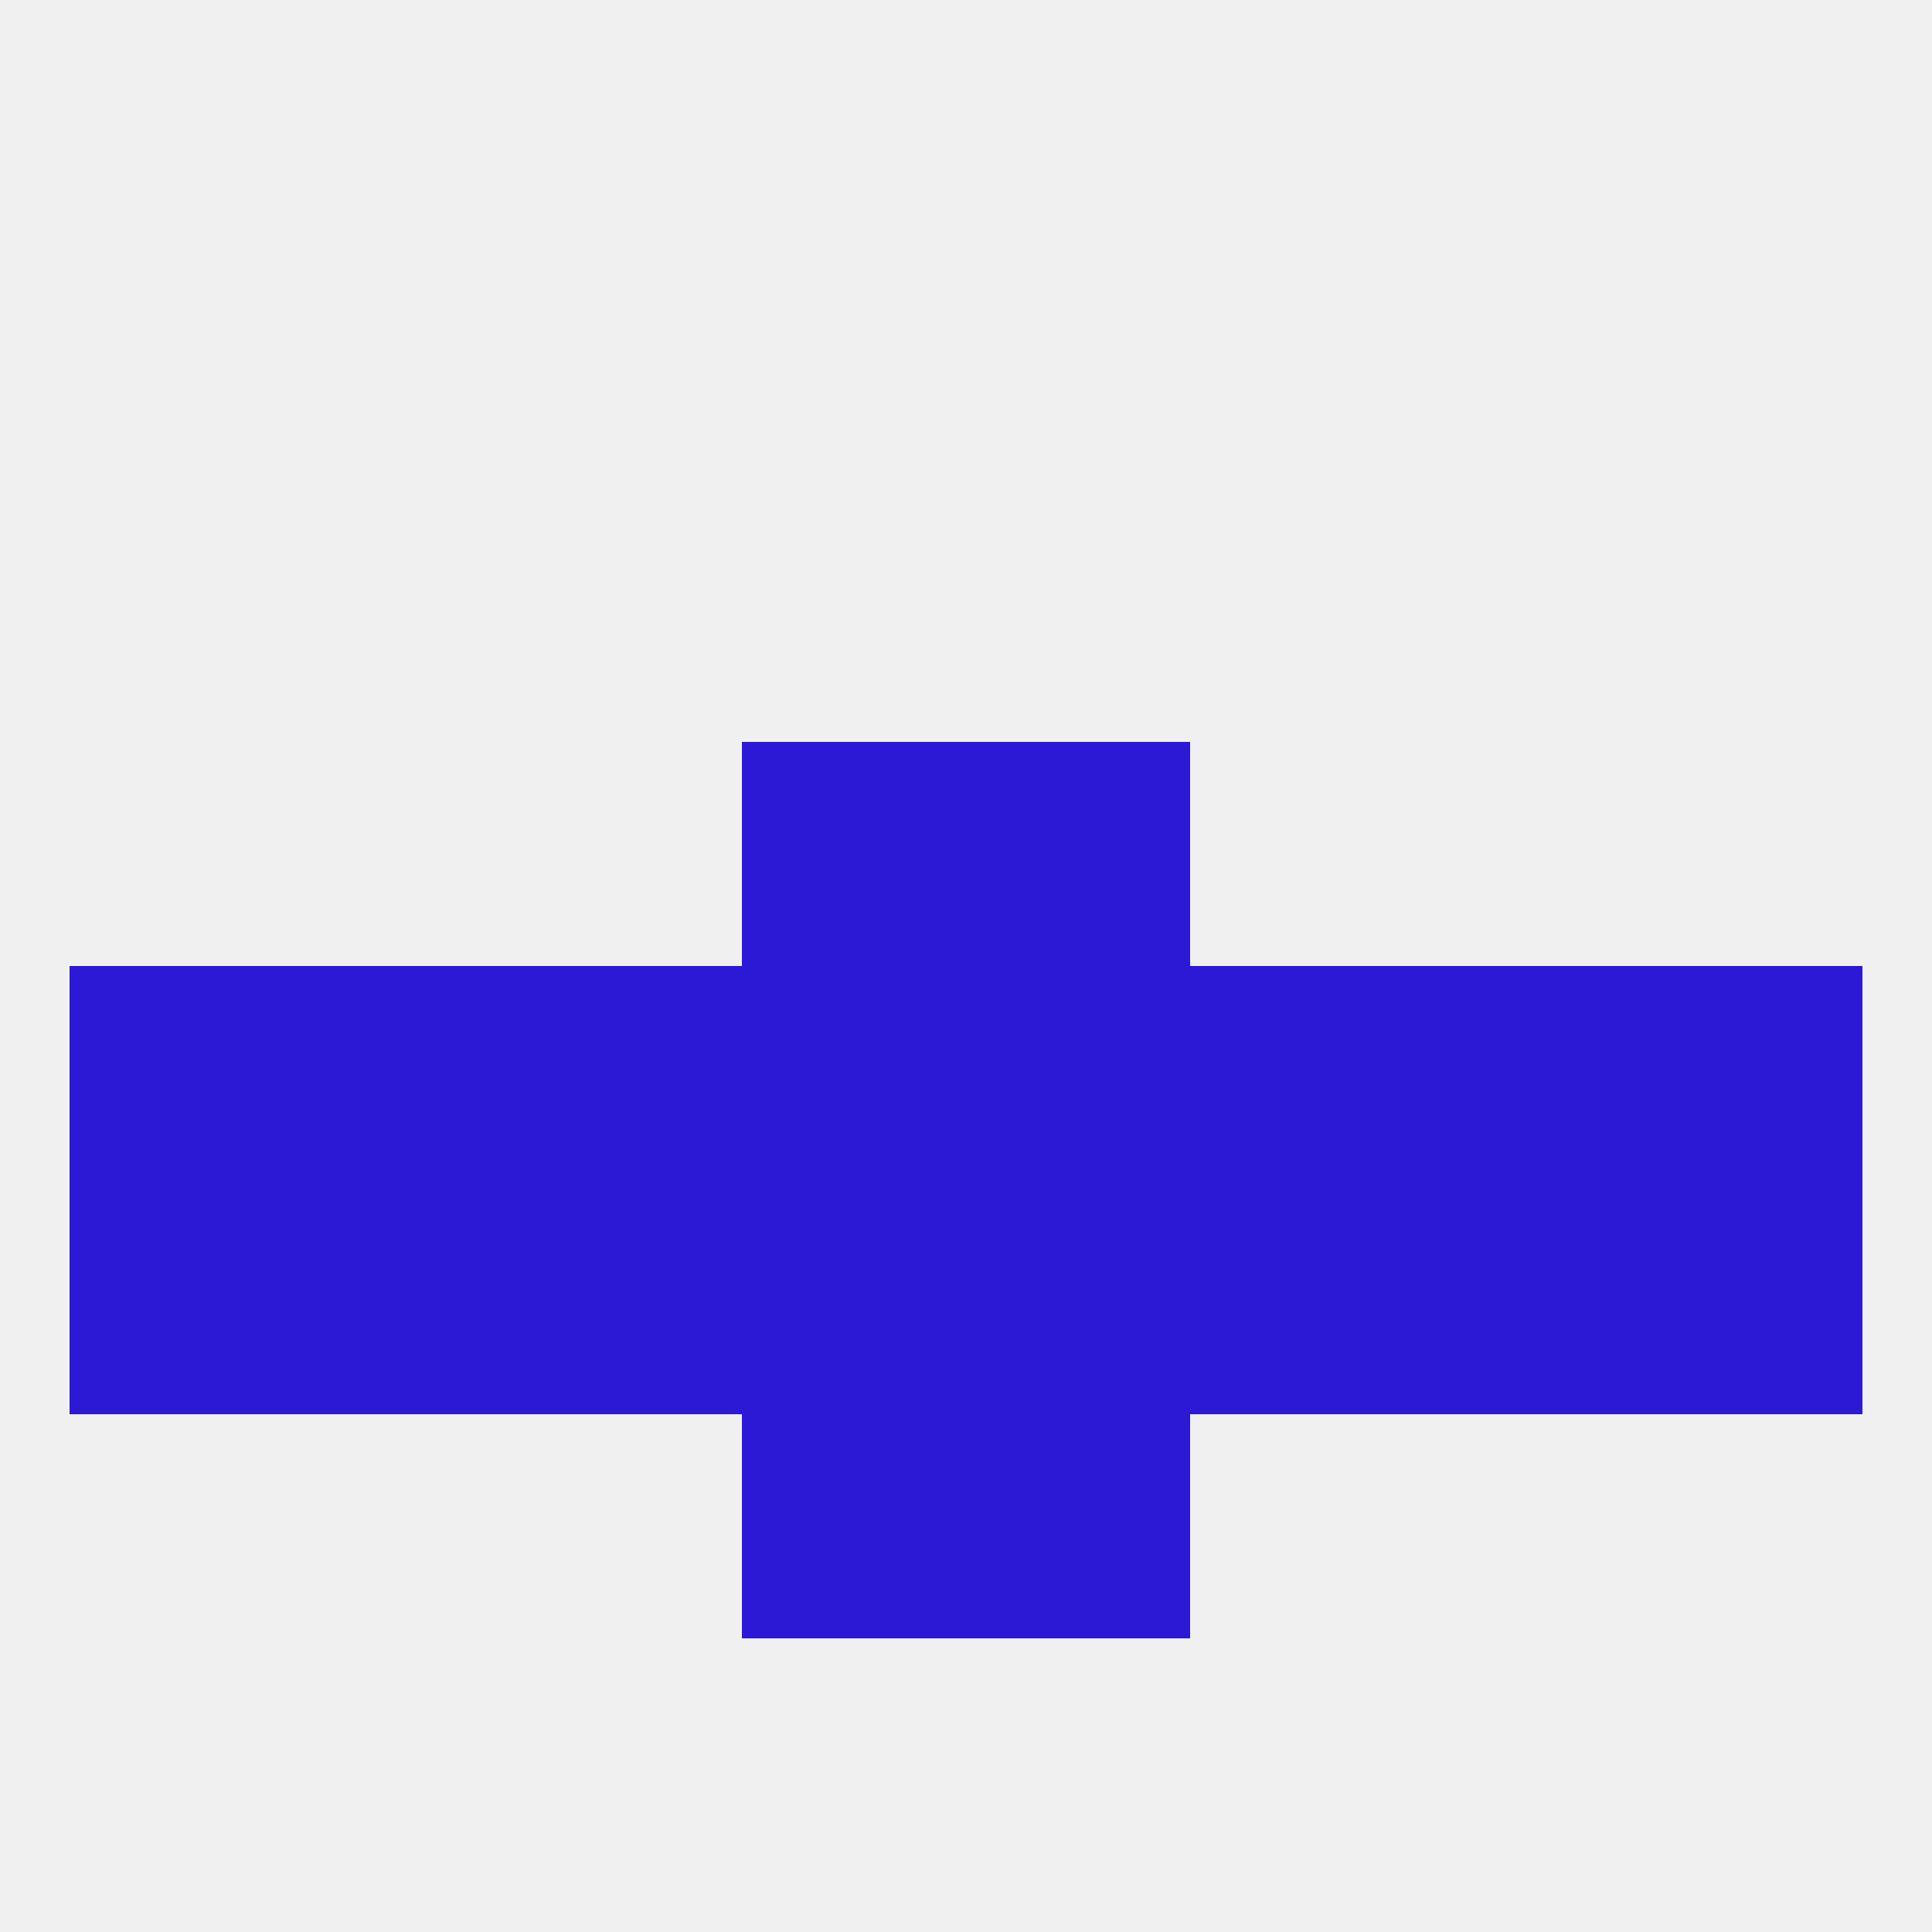 
<!--   <?xml version="1.0"?> -->
<svg version="1.1" baseprofile="full" xmlns="http://www.w3.org/2000/svg" xmlns:xlink="http://www.w3.org/1999/xlink" xmlns:ev="http://www.w3.org/2001/xml-events" width="250" height="250" viewBox="0 0 250 250" >
	<rect width="100%" height="100%" fill="rgba(240,240,240,255)"/>

	<rect x="183" y="154" width="29" height="29" fill="rgba(44,25,214,255)"/>
	<rect x="212" y="154" width="29" height="29" fill="rgba(44,25,214,255)"/>
	<rect x="67" y="154" width="29" height="29" fill="rgba(44,25,214,255)"/>
	<rect x="154" y="154" width="29" height="29" fill="rgba(44,25,214,255)"/>
	<rect x="125" y="154" width="29" height="29" fill="rgba(44,25,214,255)"/>
	<rect x="9" y="154" width="29" height="29" fill="rgba(44,25,214,255)"/>
	<rect x="96" y="154" width="29" height="29" fill="rgba(44,25,214,255)"/>
	<rect x="38" y="154" width="29" height="29" fill="rgba(44,25,214,255)"/>
	<rect x="96" y="183" width="29" height="29" fill="rgba(44,25,214,255)"/>
	<rect x="125" y="183" width="29" height="29" fill="rgba(44,25,214,255)"/>
	<rect x="183" y="125" width="29" height="29" fill="rgba(44,25,214,255)"/>
	<rect x="9" y="125" width="29" height="29" fill="rgba(44,25,214,255)"/>
	<rect x="125" y="125" width="29" height="29" fill="rgba(44,25,214,255)"/>
	<rect x="67" y="125" width="29" height="29" fill="rgba(44,25,214,255)"/>
	<rect x="154" y="125" width="29" height="29" fill="rgba(44,25,214,255)"/>
	<rect x="38" y="125" width="29" height="29" fill="rgba(44,25,214,255)"/>
	<rect x="212" y="125" width="29" height="29" fill="rgba(44,25,214,255)"/>
	<rect x="96" y="125" width="29" height="29" fill="rgba(44,25,214,255)"/>
	<rect x="125" y="96" width="29" height="29" fill="rgba(44,25,214,255)"/>
	<rect x="96" y="96" width="29" height="29" fill="rgba(44,25,214,255)"/>
</svg>
